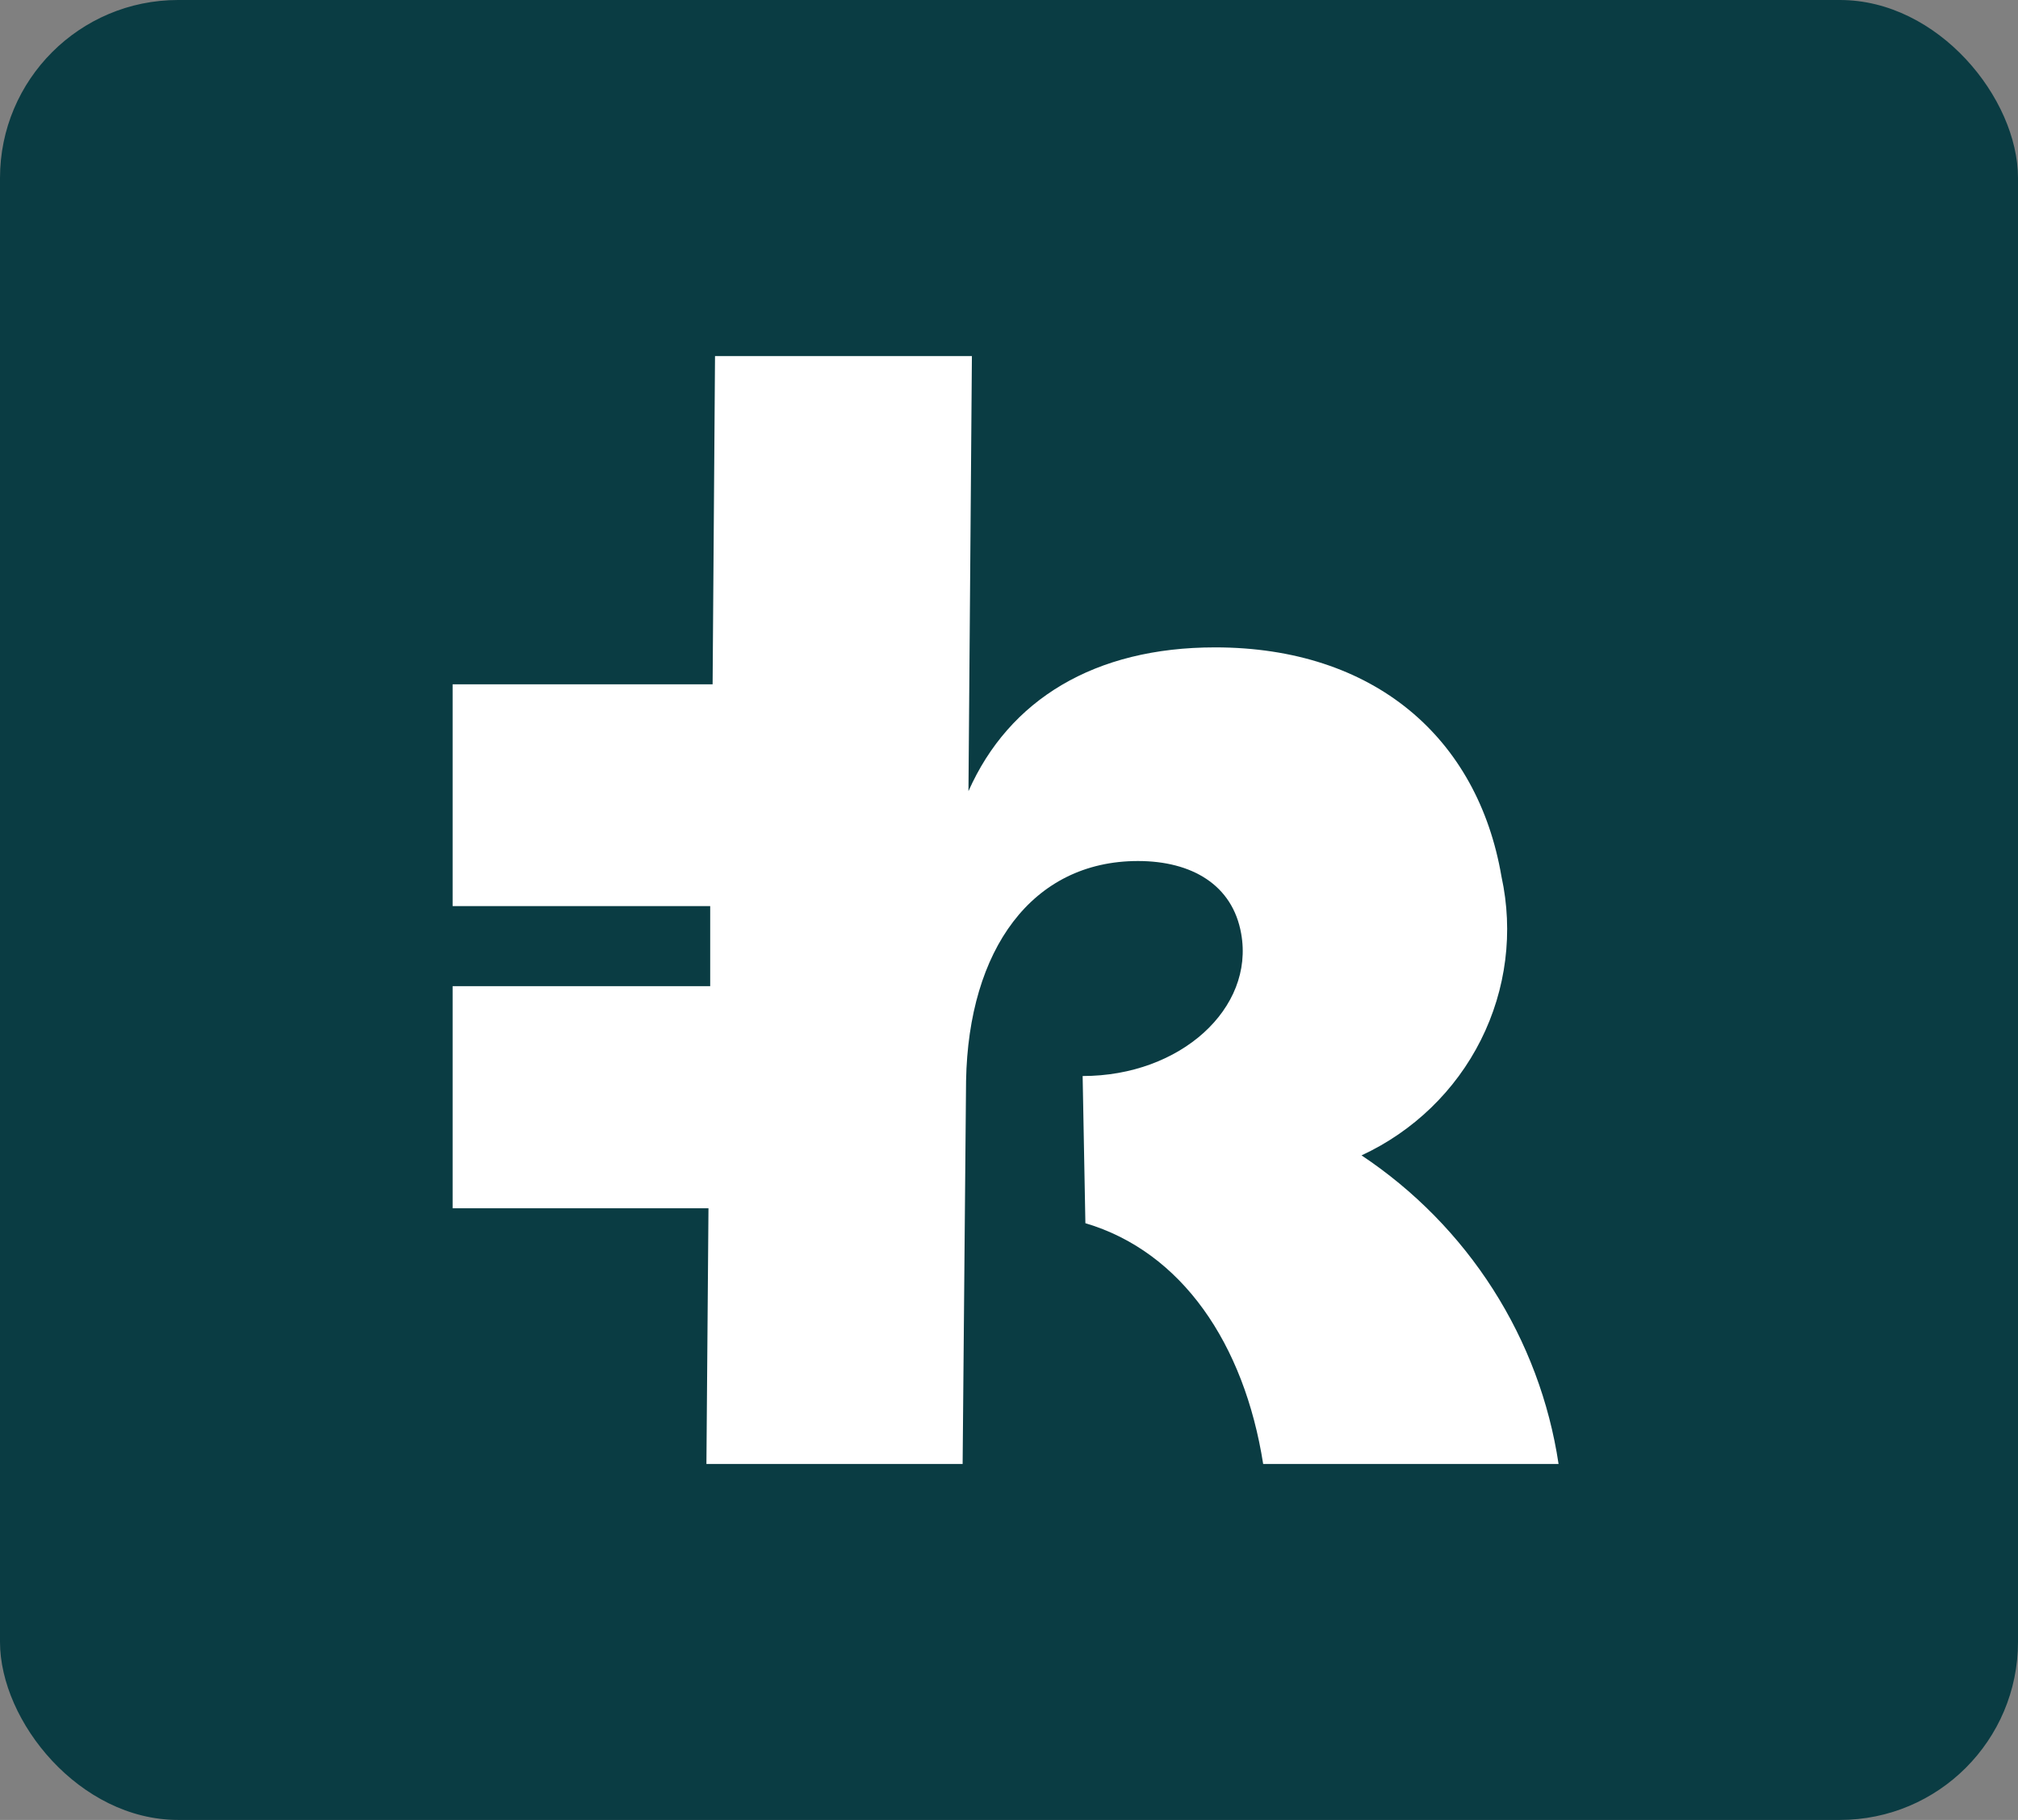 <svg width="102" height="92" viewBox="0 0 102 92" fill="none" xmlns="http://www.w3.org/2000/svg">
<rect x="0" y="0" width="102" height="92" fill="#808080" stroke="none"/>
<rect width="102" height="92" rx="9" fill="#0A3C43"/>
<path d="M78.778 74.006H63.847C62.891 67.921 59.728 63.275 54.861 61.835L54.722 54.395C59.676 54.395 63.413 50.966 62.735 47.195C62.3 44.726 60.232 43.526 57.52 43.526C52.167 43.526 48.951 48 48.83 54.635L48.656 74.006H35.706L35.81 61.081H22.878V49.852H35.897V45.806H22.878V34.594H36.019L36.141 18H49.125L48.951 39.995C51.002 35.366 55.33 32.726 61.414 32.726C69.444 32.726 74.694 37.286 75.893 44.315C76.502 47.106 76.134 50.019 74.849 52.578C73.565 55.137 71.439 57.191 68.819 58.406C71.486 60.182 73.748 62.487 75.463 65.173C77.178 67.858 78.307 70.867 78.778 74.006Z" fill="white"/>
</svg>
